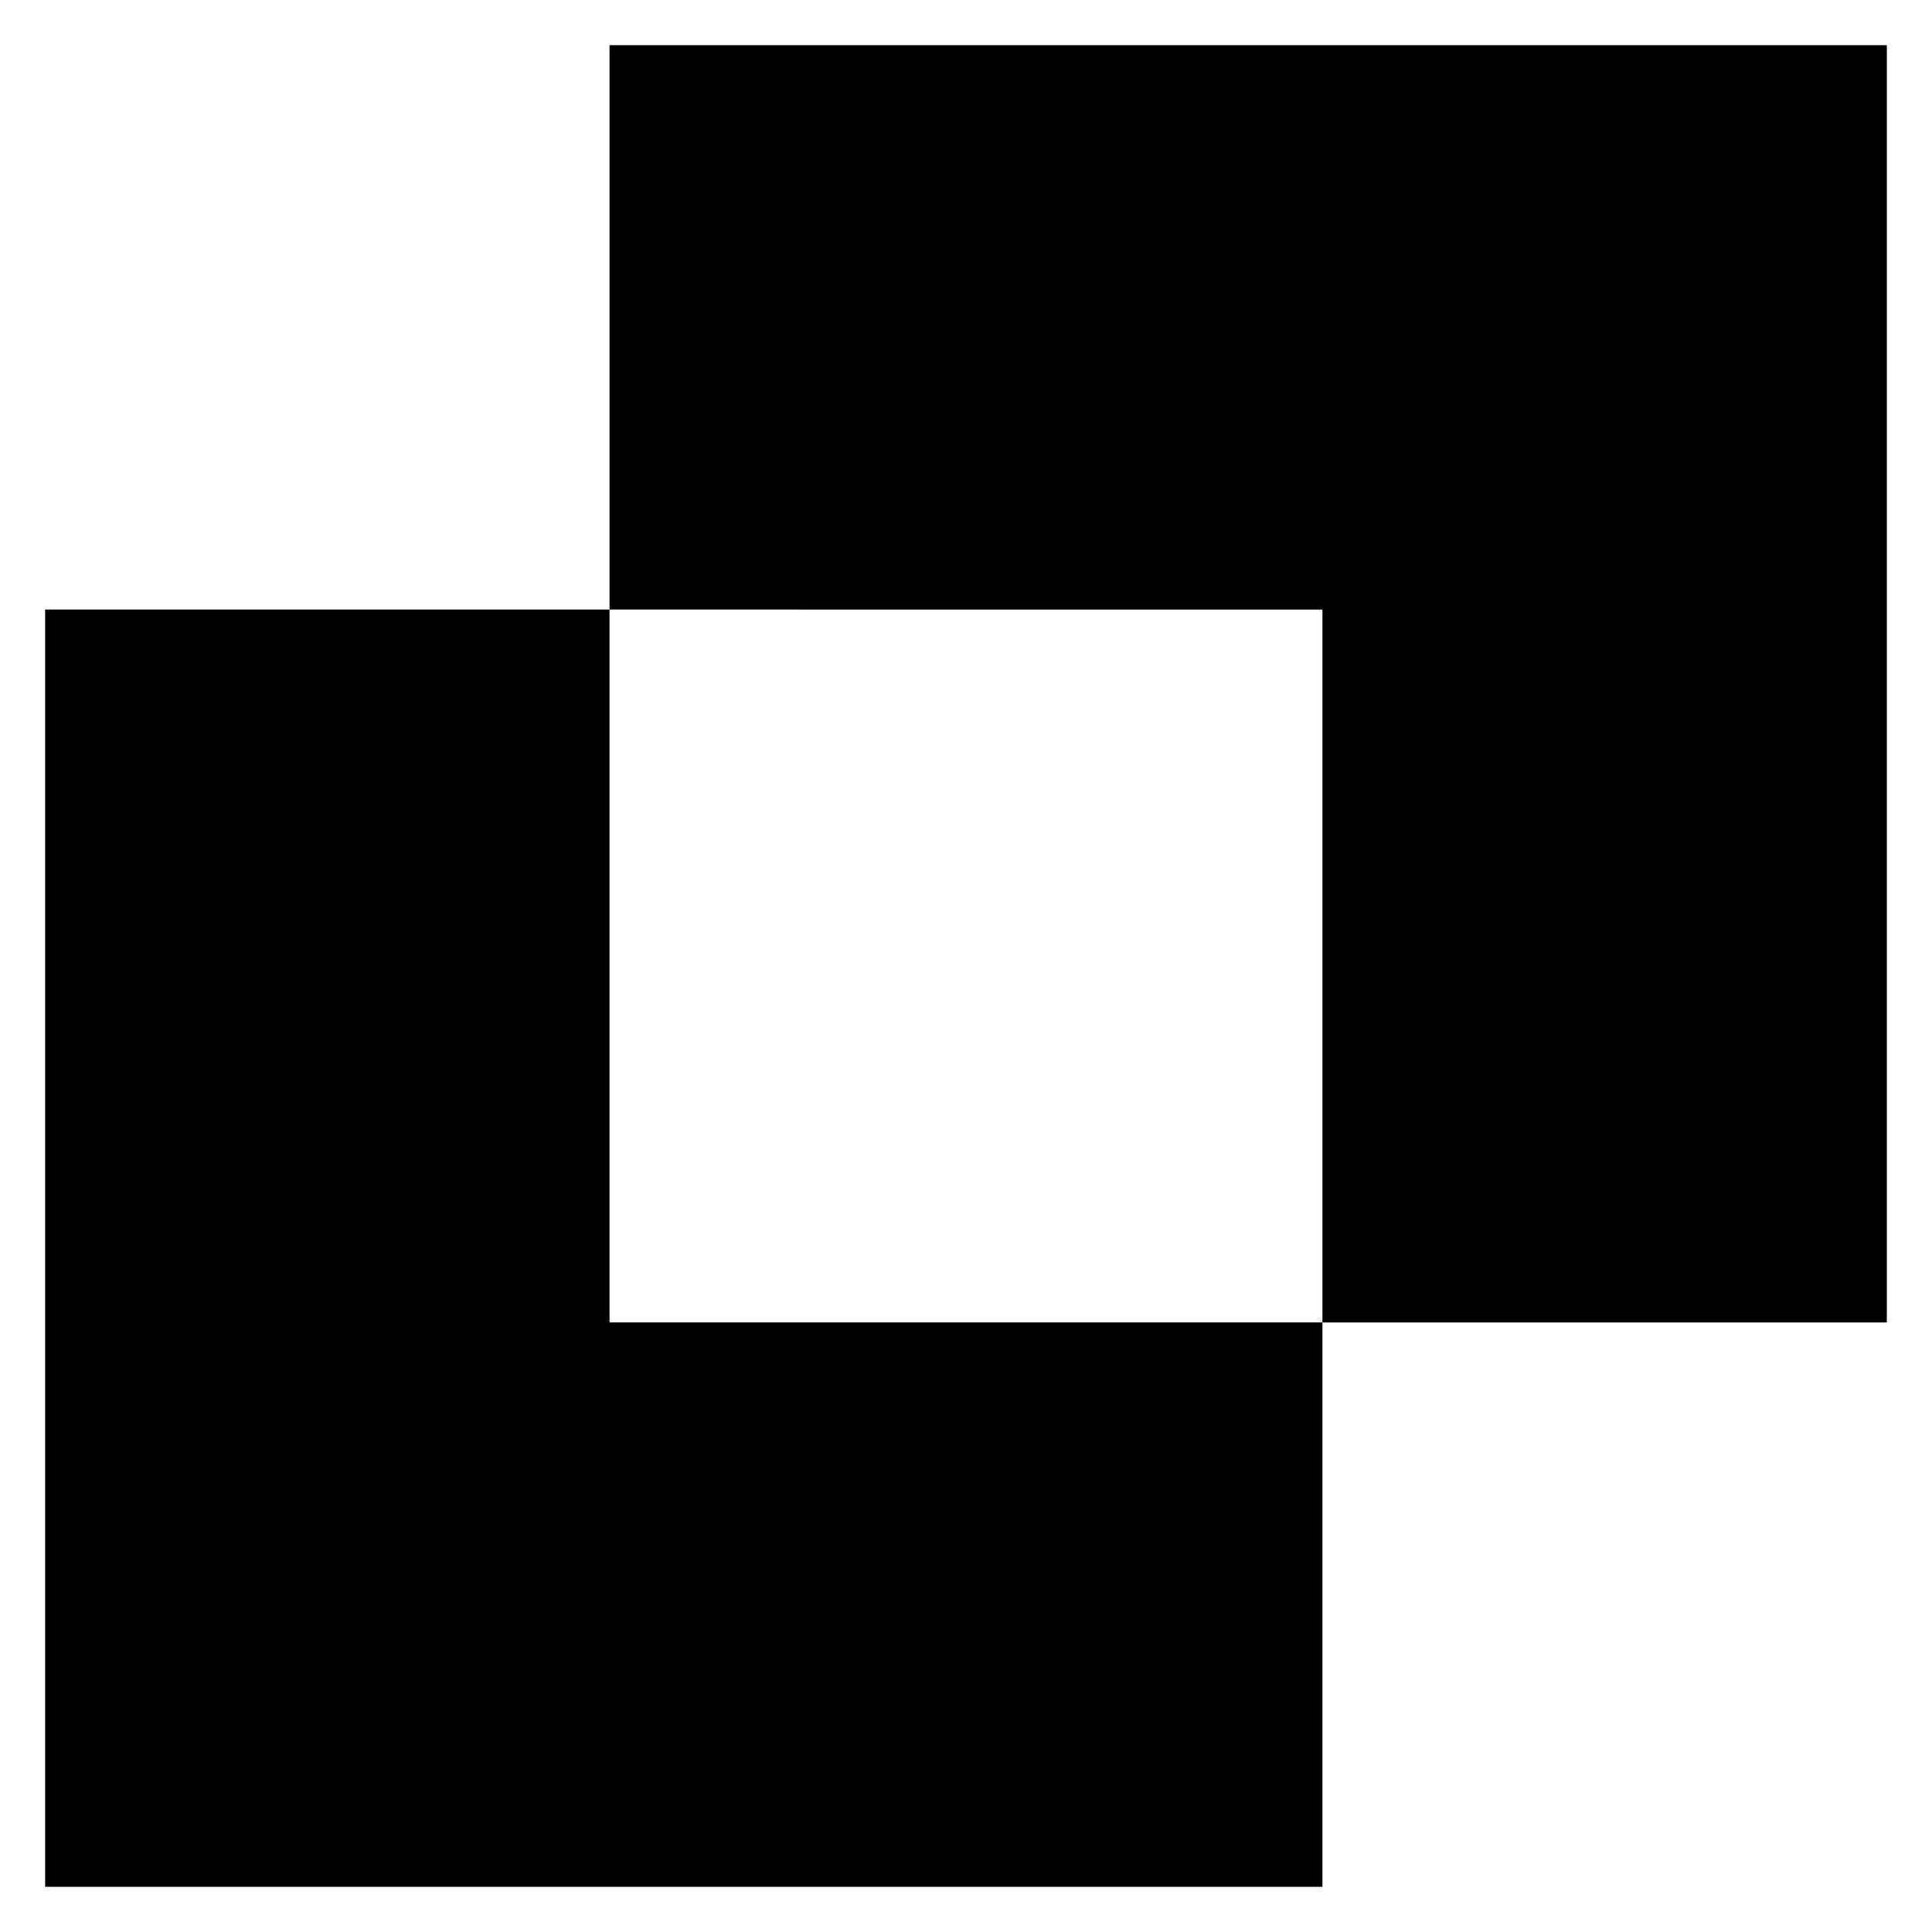 <?xml version="1.0" encoding="UTF-8"?>
<!-- Uploaded to: ICON Repo, www.svgrepo.com, Generator: ICON Repo Mixer Tools -->
<svg fill="#000000" width="800px" height="800px" version="1.1" viewBox="144 144 512 512" xmlns="http://www.w3.org/2000/svg">
 <g>
  <path d="m494.46 494.46h-188.93v-188.93h-149.57v338.5h338.5z"/>
  <path d="m494.46 305.54v188.93h149.57v-338.5h-338.5v149.57z"/>
 </g>
</svg>